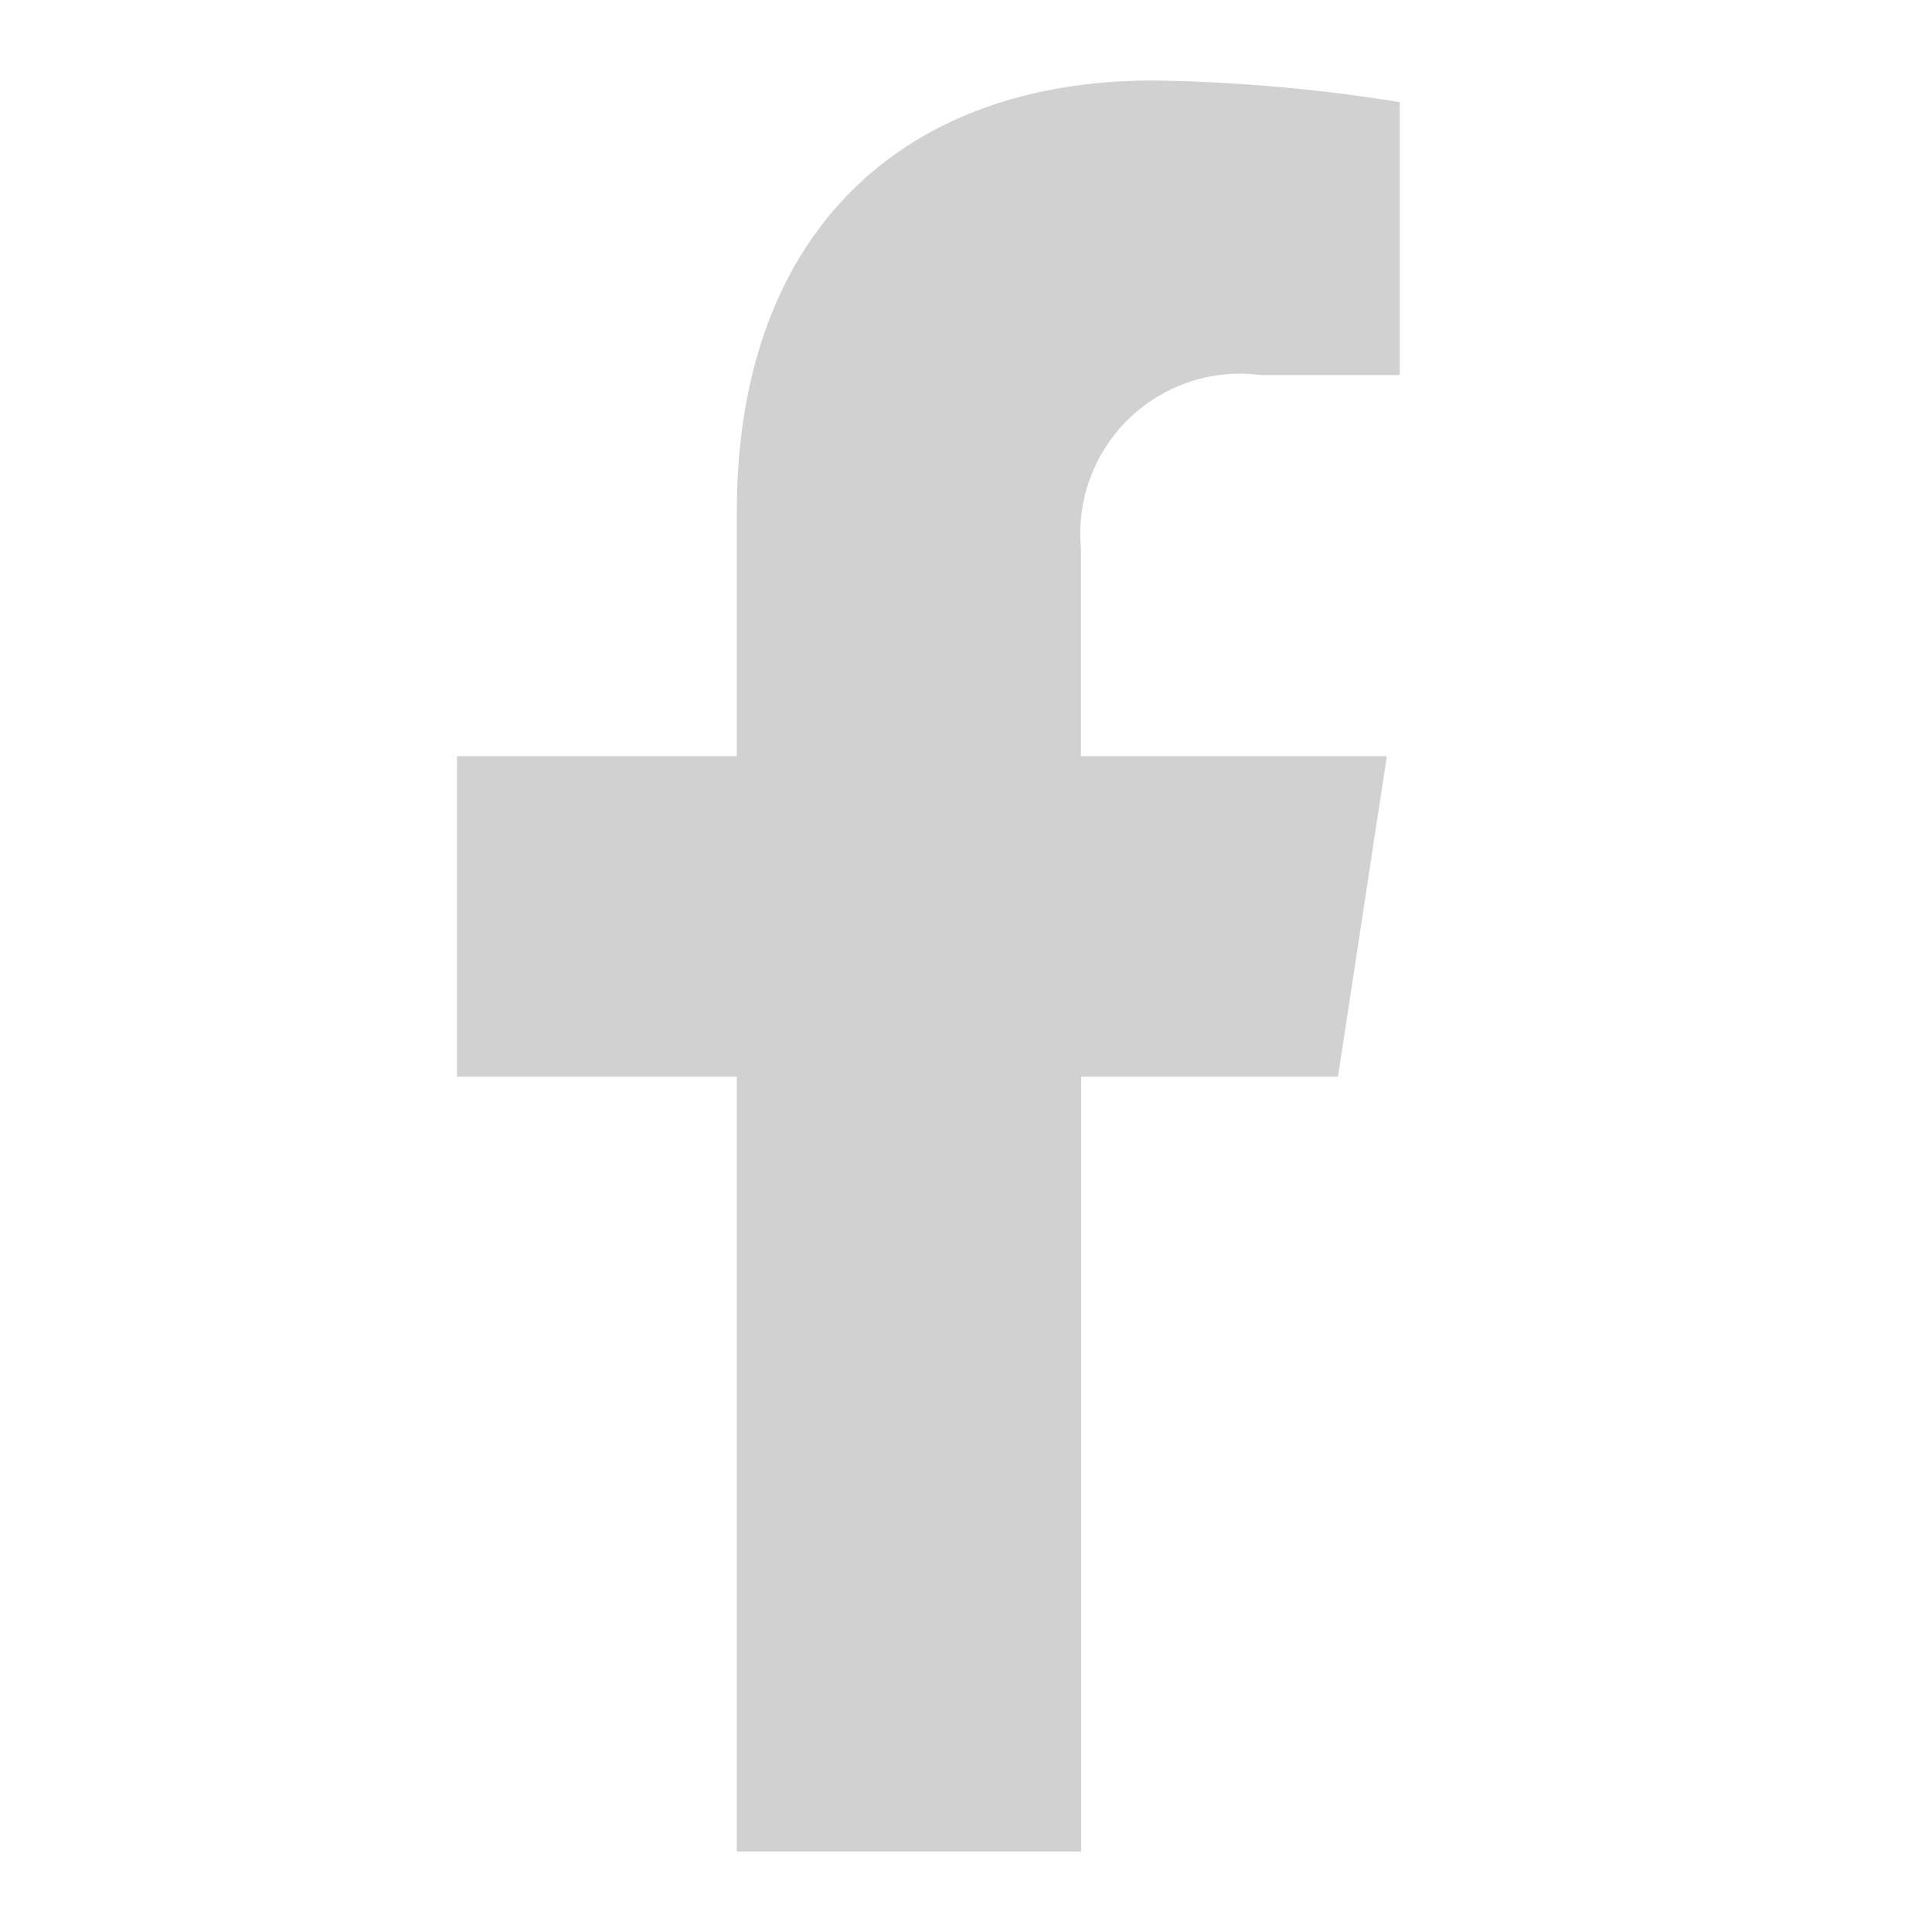 <svg xmlns="http://www.w3.org/2000/svg" width="24" height="24" viewBox="0 0 24 24"><g transform="translate(7 2)"><rect width="24" height="24" transform="translate(-7 -2)" fill="#fff" opacity="0"/><path d="M7.754,12.375h3.19l.607-3.982h-3.8V5.81A1.985,1.985,0,0,1,9.985,3.659h1.726V.269A20.928,20.928,0,0,0,8.647,0C5.52,0,3.476,1.907,3.476,5.359V8.393H0v3.982H3.476V22H7.754Z" transform="translate(-1.323 -1)" fill="#d1d1d1"/></g></svg>